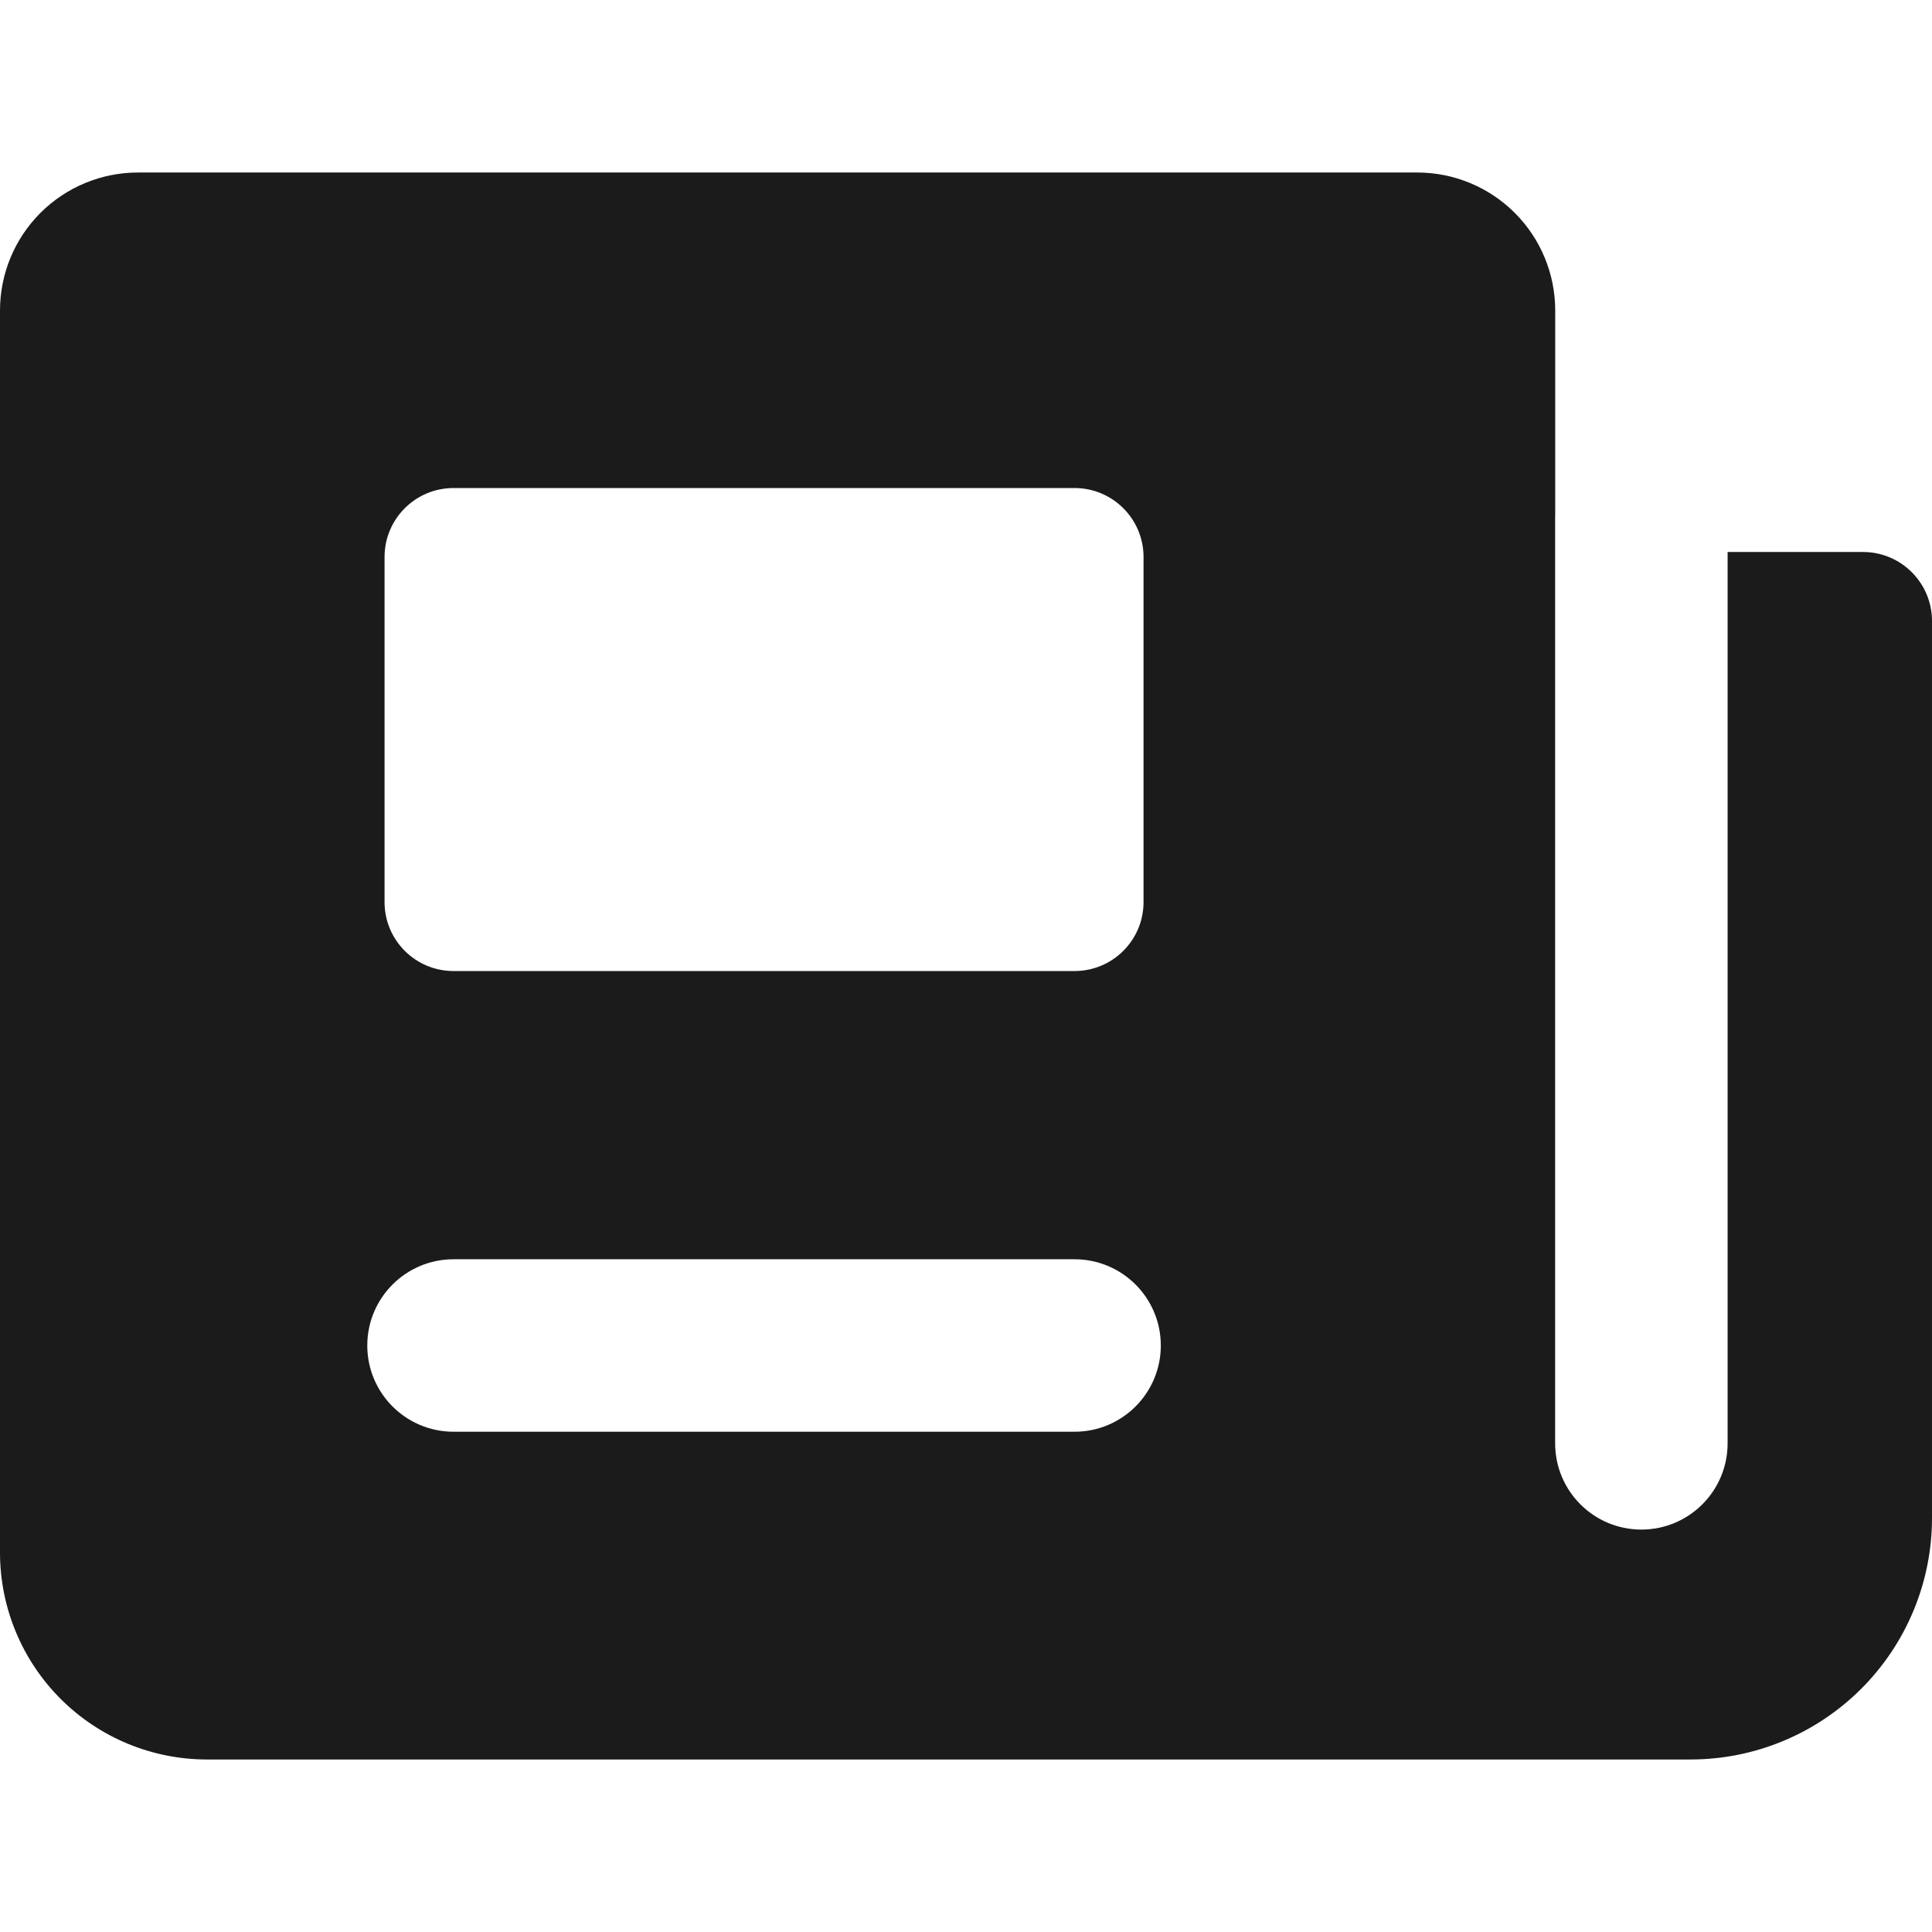 <svg width="48" height="48" viewBox="0 0 48 48" fill="none" xmlns="http://www.w3.org/2000/svg">
<g clip-path="url(#clip0_216_9)">
<path fill-rule="evenodd" clip-rule="evenodd" d="M3.429 4.286C2.519 4.286 1.647 4.647 1.004 5.29C0.361 5.933 0 6.805 0 7.714V38.571C0 39.935 0.542 41.244 1.506 42.208C2.471 43.173 3.779 43.714 5.143 43.714H42C43.591 43.714 45.117 43.082 46.242 41.957C47.368 40.831 48 39.306 48 37.714V15.429C48 14.482 47.232 13.714 46.286 13.714H42.922V35.859C42.922 37.043 41.963 38.002 40.779 38.002C39.596 38.002 38.637 37.043 38.637 35.859V12.835C38.637 12.799 38.637 12.764 38.639 12.729V7.714C38.639 6.805 38.278 5.933 37.635 5.29C36.992 4.647 36.12 4.286 35.21 4.286H3.429ZM9.554 13.839C9.554 12.893 10.321 12.125 11.268 12.125H26.697C27.643 12.125 28.411 12.893 28.411 13.839V22.411C28.411 23.358 27.643 24.125 26.697 24.125H11.268C10.321 24.125 9.554 23.358 9.554 22.411V13.839ZM9.125 33.429C9.125 32.245 10.085 31.286 11.268 31.286H26.697C27.88 31.286 28.84 32.245 28.84 33.429C28.84 34.612 27.88 35.571 26.697 35.571H11.268C10.085 35.571 9.125 34.612 9.125 33.429Z" fill="#1B1B1B"/>
</g>
<defs>
<clipPath id="clip0_216_9">
<rect width="48" height="48" fill="white"/>
</clipPath>
</defs>
</svg>
